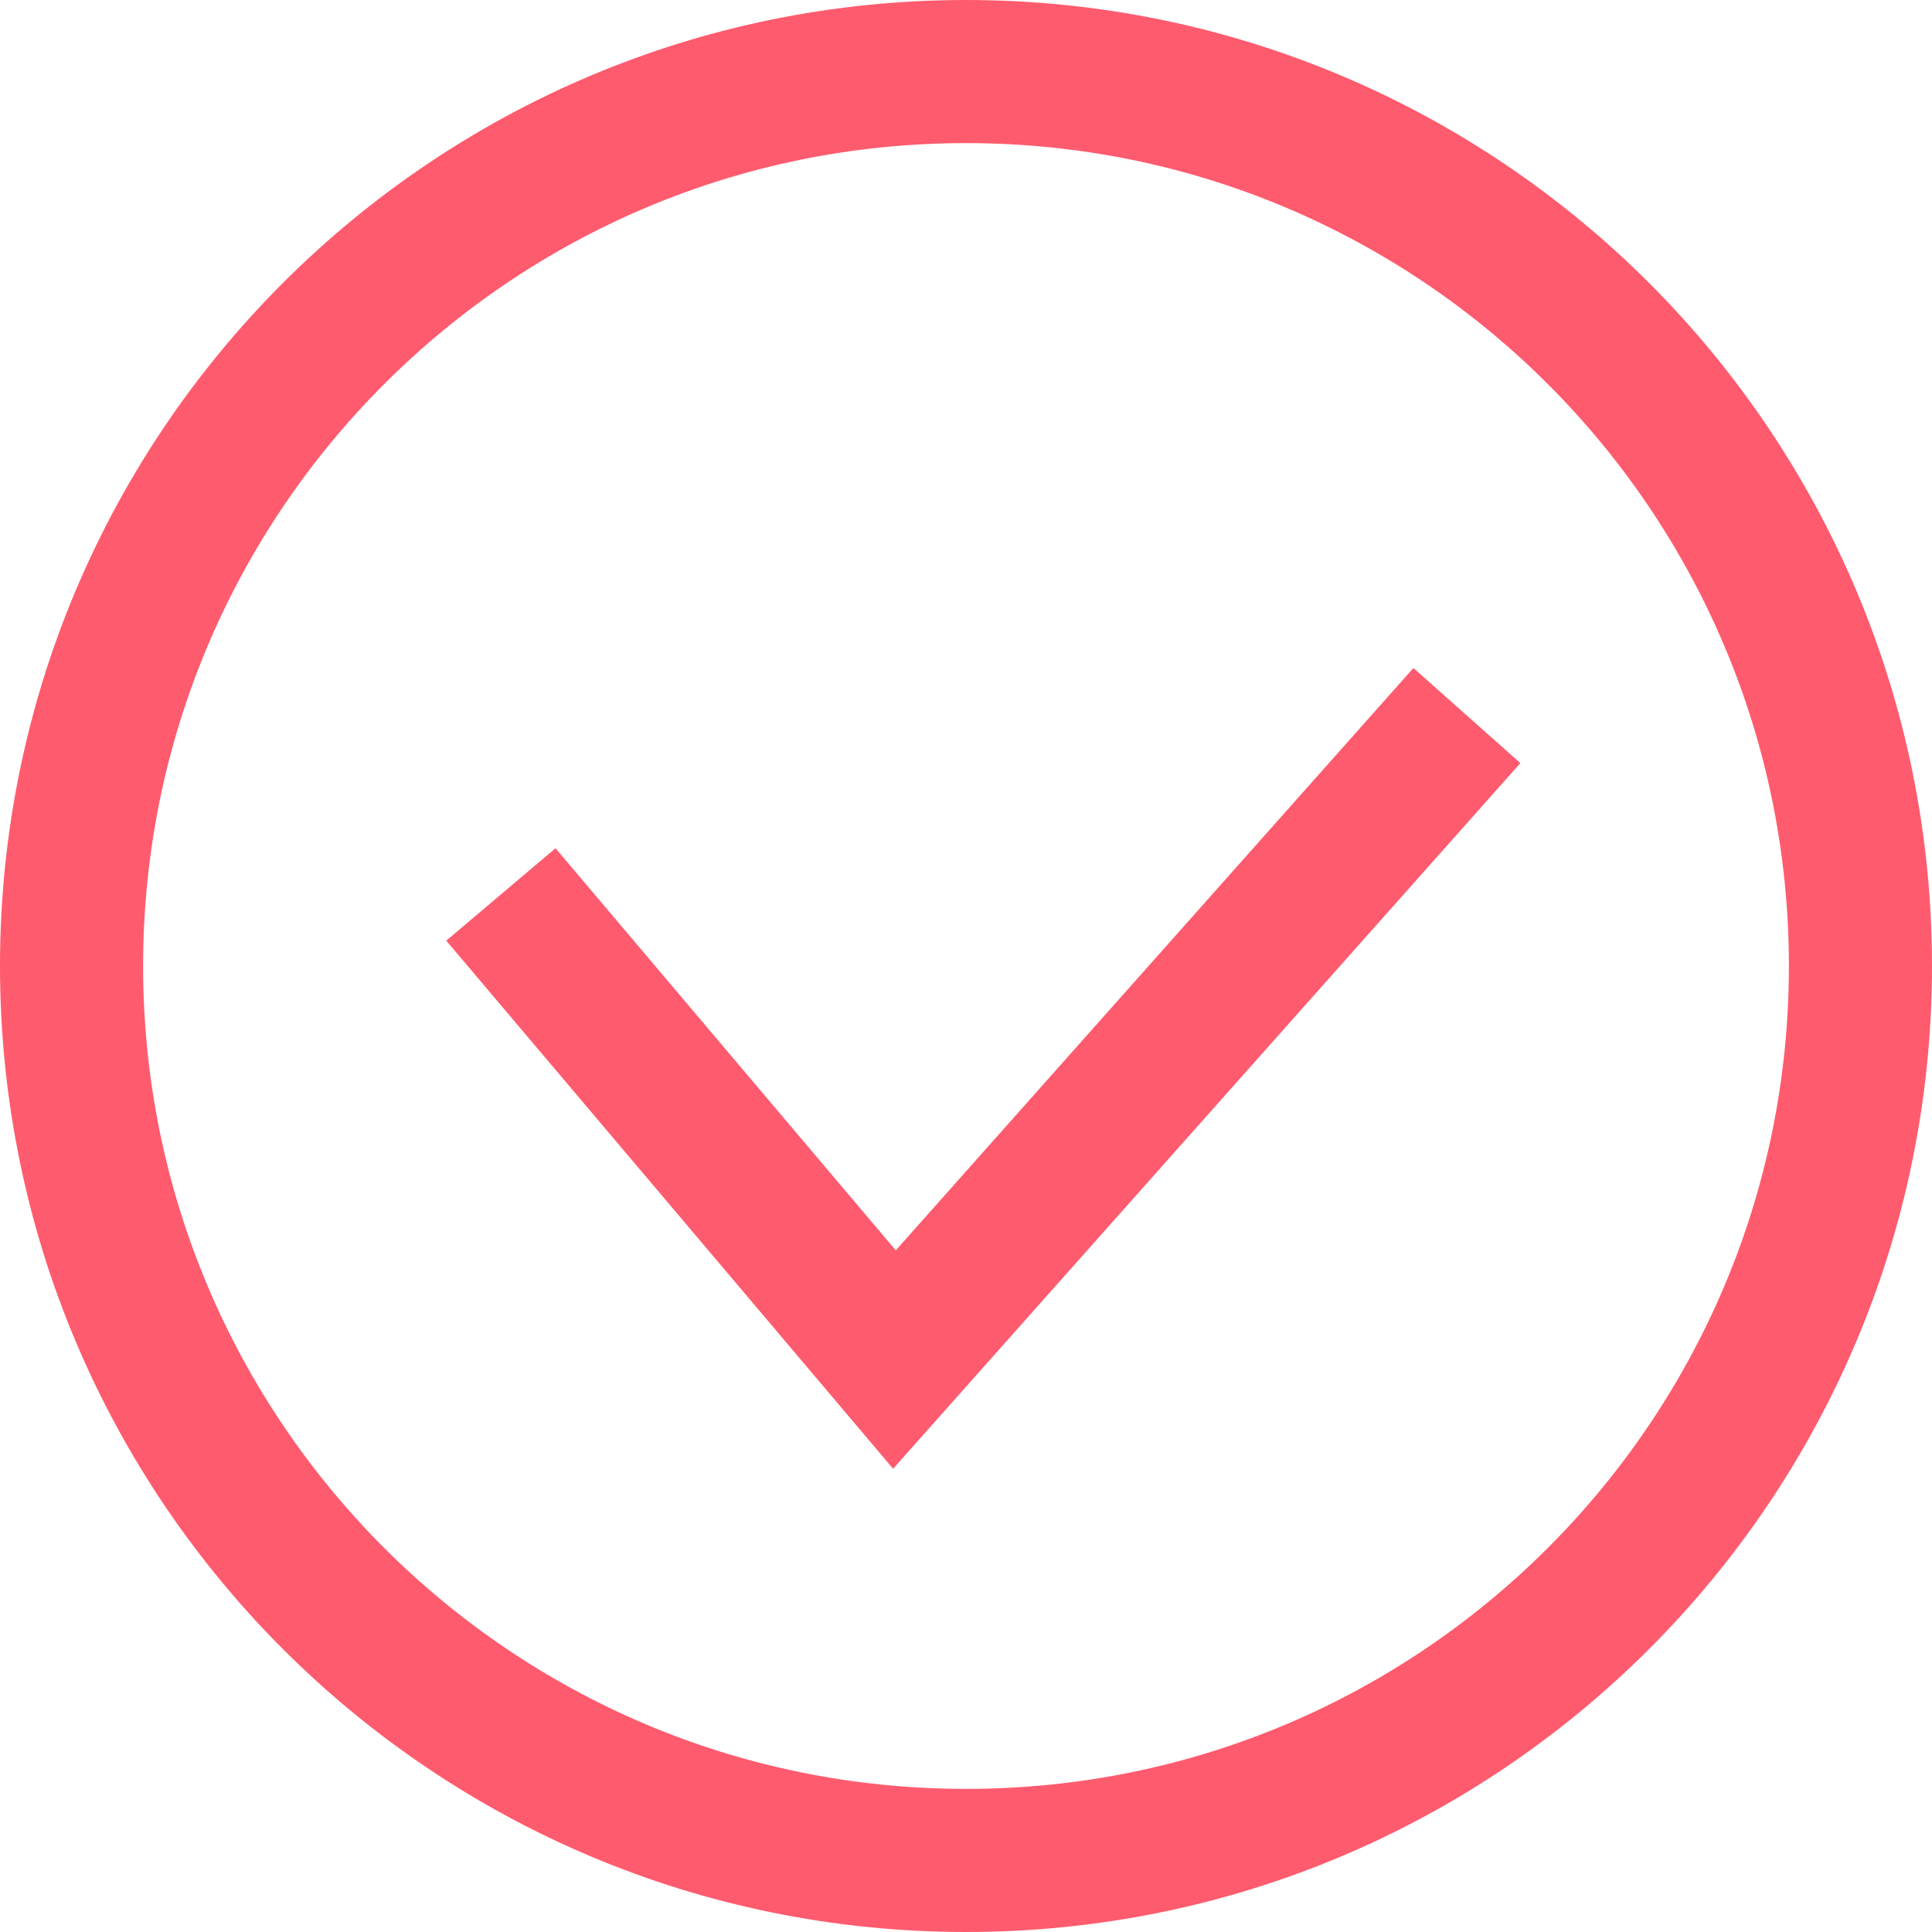 <svg width="27" height="27" viewBox="0 0 27 27" fill="none" xmlns="http://www.w3.org/2000/svg">
<path d="M7 12.5L12.5 19L20.5 10M26 13.5C26 20.404 20.404 26 13.5 26C6.596 26 1 20.404 1 13.5C1 6.596 6.596 1 13.5 1C20.404 1 26 6.596 26 13.5Z" stroke="#FF5B6E" stroke-width="2"/>
</svg>
